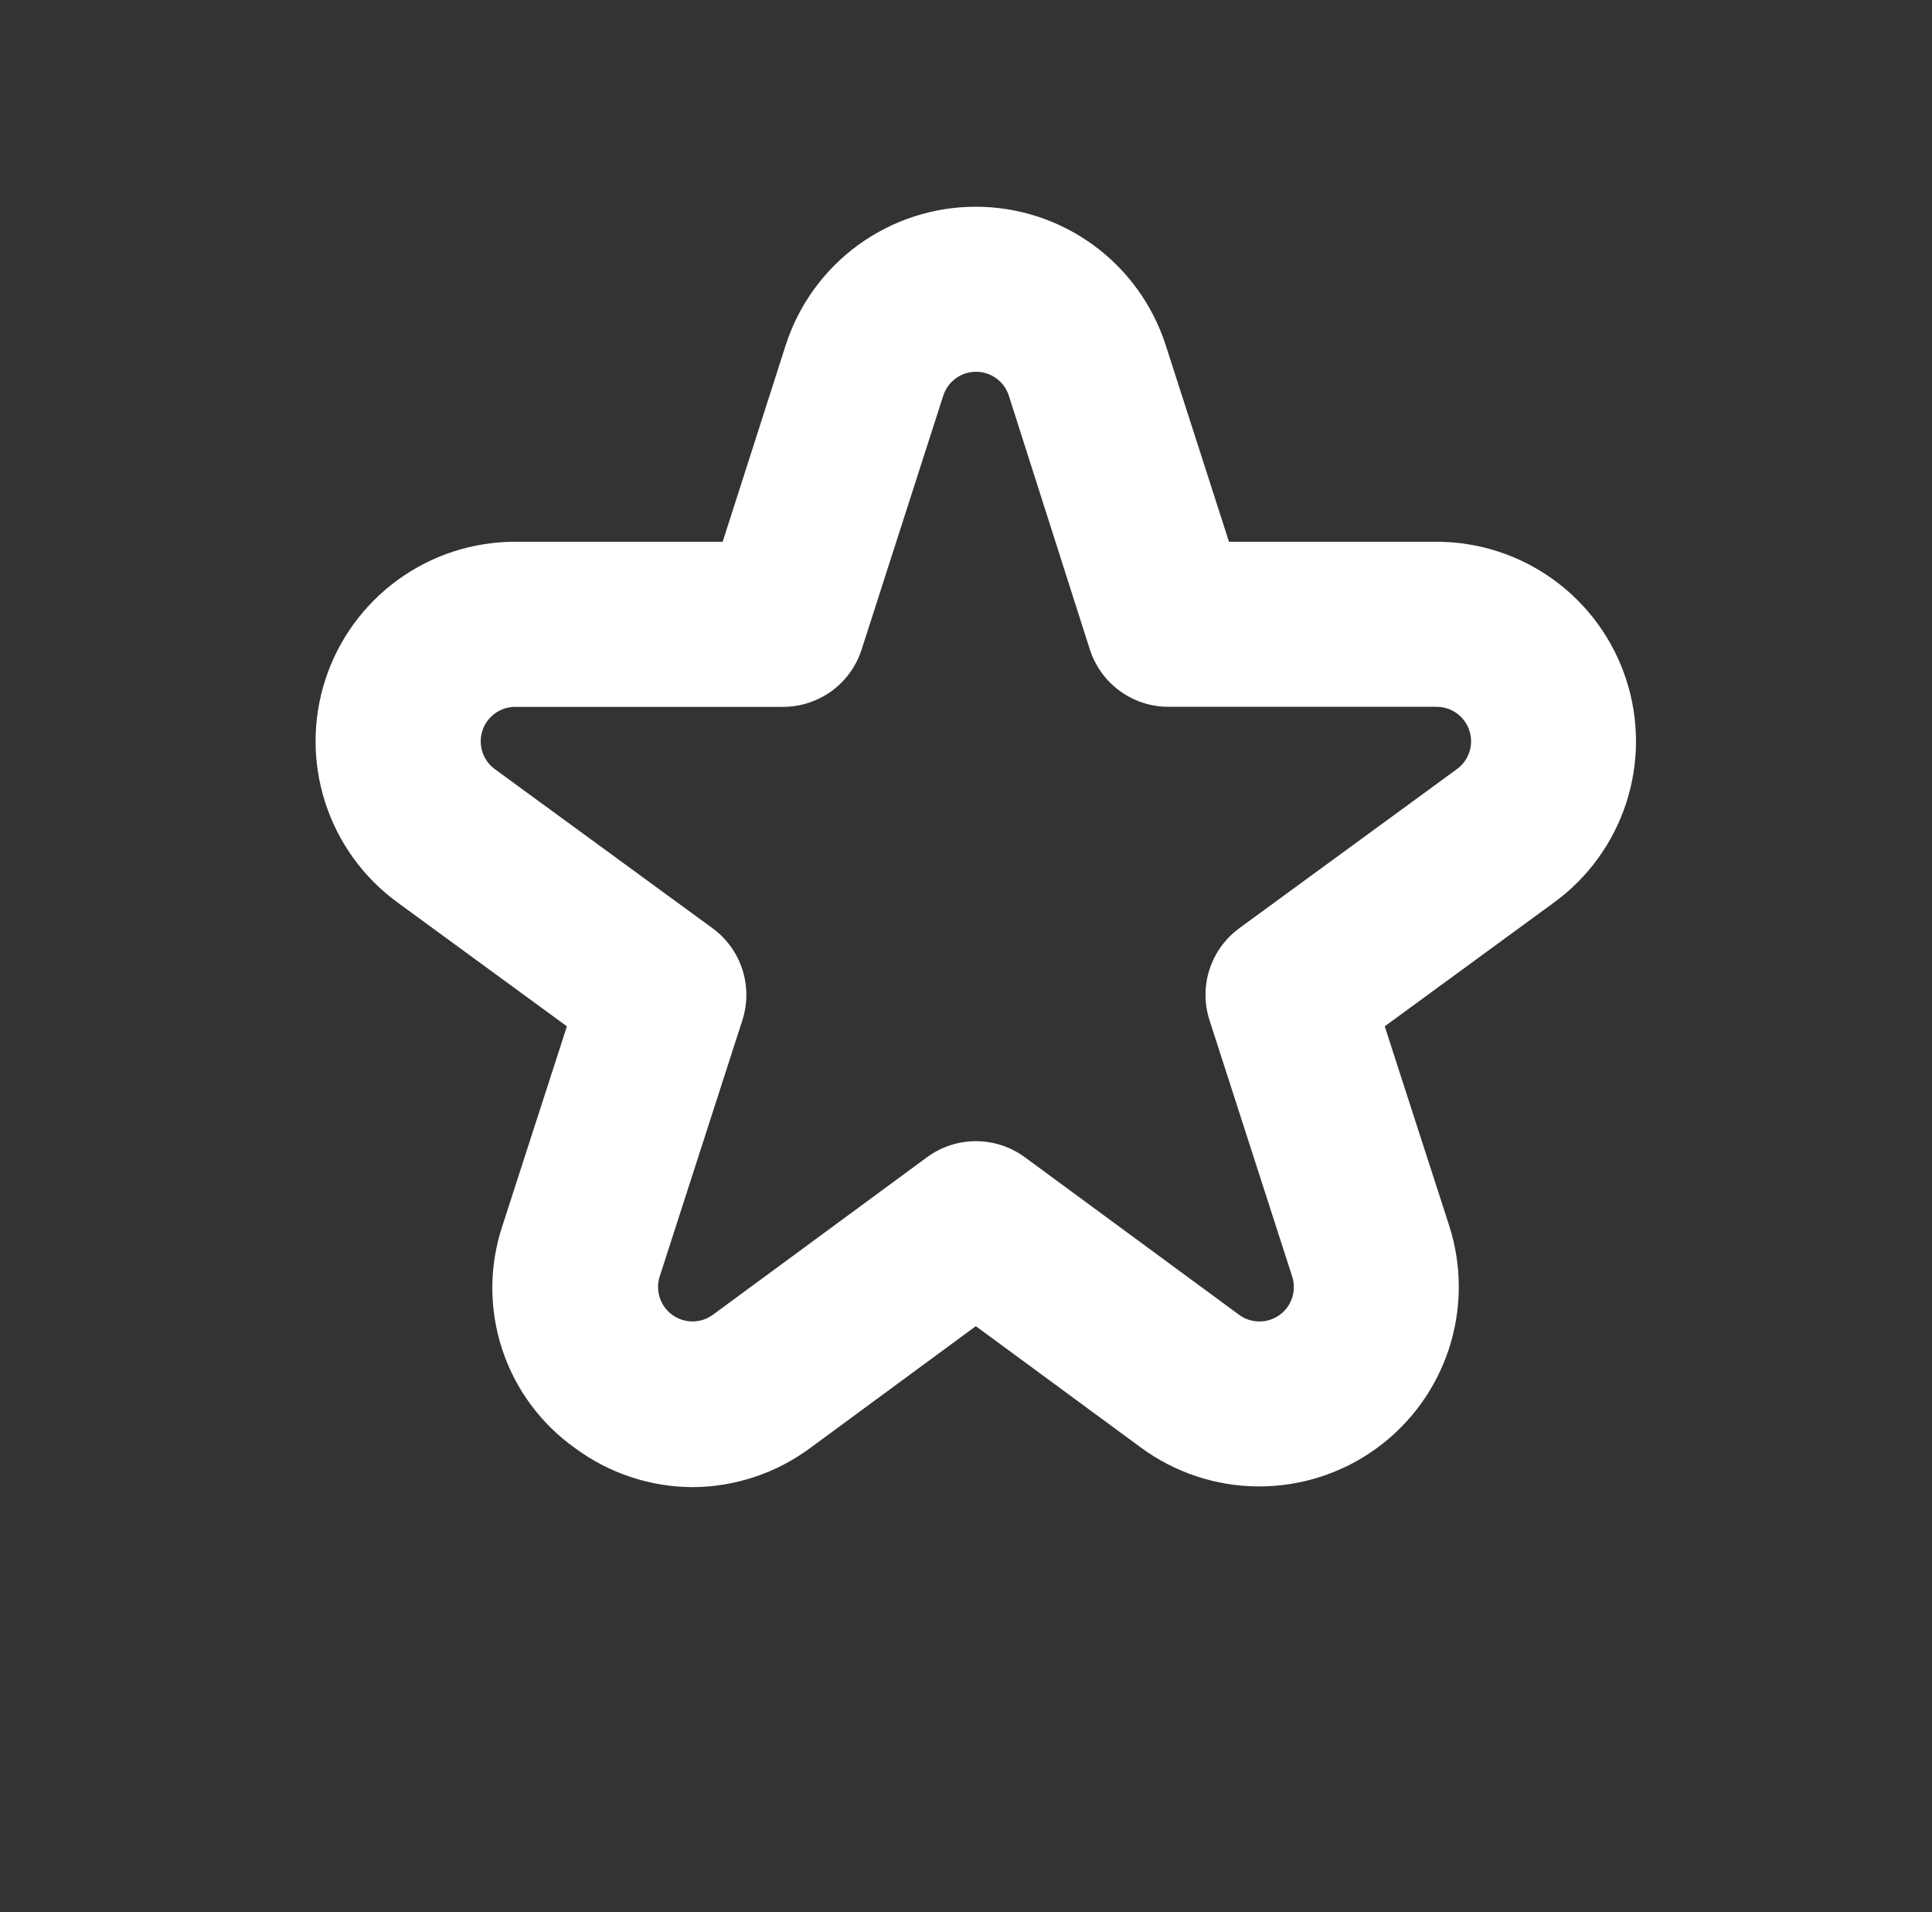 <svg width="98" height="97" viewBox="0 0 98 97" fill="none" xmlns="http://www.w3.org/2000/svg">
<rect x="0" y="0" width="98" height="97" fill="#333333" stroke="none"/>
<g clip-path="url(#clip0_316_134)">
<path d="M35.127 75.431C32.996 75.422 30.923 74.738 29.206 73.477C27.45 72.242 26.14 70.474 25.471 68.435C24.801 66.396 24.808 64.195 25.49 62.16L28.756 52.057L20.158 45.77C18.434 44.51 17.152 42.738 16.497 40.706C15.841 38.674 15.845 36.486 16.508 34.457C17.171 32.427 18.459 30.659 20.188 29.406C21.916 28.153 23.997 27.478 26.132 27.479H36.657L39.853 17.513C40.509 15.472 41.796 13.692 43.528 12.429C45.261 11.166 47.349 10.486 49.493 10.486C51.636 10.486 53.725 11.166 55.457 12.429C57.189 13.692 58.476 15.472 59.132 17.513L62.34 27.479H72.865C74.999 27.479 77.08 28.154 78.808 29.407C80.536 30.661 81.823 32.429 82.486 34.458C83.148 36.488 83.152 38.675 82.497 40.706C81.841 42.738 80.56 44.511 78.836 45.77L70.24 52.057L73.507 62.16C74.165 64.198 74.16 66.392 73.493 68.427C72.825 70.462 71.53 72.233 69.792 73.485C68.054 74.737 65.964 75.406 63.823 75.395C61.681 75.384 59.598 74.694 57.873 73.424L49.498 67.266L41.123 73.427C39.39 74.719 37.288 75.422 35.127 75.431ZM26.132 35.854C25.764 35.854 25.404 35.97 25.106 36.187C24.808 36.403 24.585 36.708 24.471 37.058C24.356 37.408 24.355 37.786 24.468 38.137C24.581 38.487 24.802 38.794 25.099 39.011L36.143 47.082C36.854 47.602 37.383 48.333 37.655 49.171C37.926 50.009 37.927 50.911 37.656 51.75L33.468 64.731C33.352 65.083 33.351 65.463 33.465 65.816C33.579 66.169 33.802 66.476 34.103 66.694C34.403 66.911 34.764 67.028 35.135 67.026C35.506 67.025 35.867 66.905 36.165 66.685L47.022 58.698C47.741 58.169 48.611 57.883 49.504 57.883C50.397 57.883 51.266 58.169 51.986 58.698L62.842 66.682C63.14 66.904 63.502 67.026 63.873 67.028C64.245 67.031 64.608 66.914 64.909 66.696C65.21 66.478 65.433 66.169 65.547 65.816C65.66 65.462 65.657 65.081 65.539 64.728L61.352 51.747C61.081 50.909 61.081 50.006 61.353 49.168C61.624 48.33 62.154 47.599 62.865 47.079L73.906 39.008C74.203 38.791 74.424 38.485 74.537 38.135C74.649 37.784 74.649 37.407 74.534 37.057C74.42 36.707 74.198 36.401 73.9 36.185C73.603 35.969 73.244 35.852 72.876 35.851H59.269C58.382 35.851 57.518 35.569 56.802 35.046C56.085 34.524 55.553 33.787 55.282 32.942L51.173 20.07C51.06 19.718 50.838 19.41 50.539 19.192C50.24 18.974 49.879 18.857 49.509 18.857C49.139 18.857 48.779 18.974 48.48 19.192C48.181 19.41 47.959 19.718 47.846 20.07L43.706 32.945C43.435 33.788 42.904 34.524 42.19 35.047C41.475 35.569 40.613 35.852 39.727 35.854H26.132Z" fill="white"/>
</g>
<defs>
<clipPath id="clip0_316_134">
<rect width="67" height="67" fill="white" transform="translate(15.998 10)"/>
</clipPath>
</defs>
</svg>
